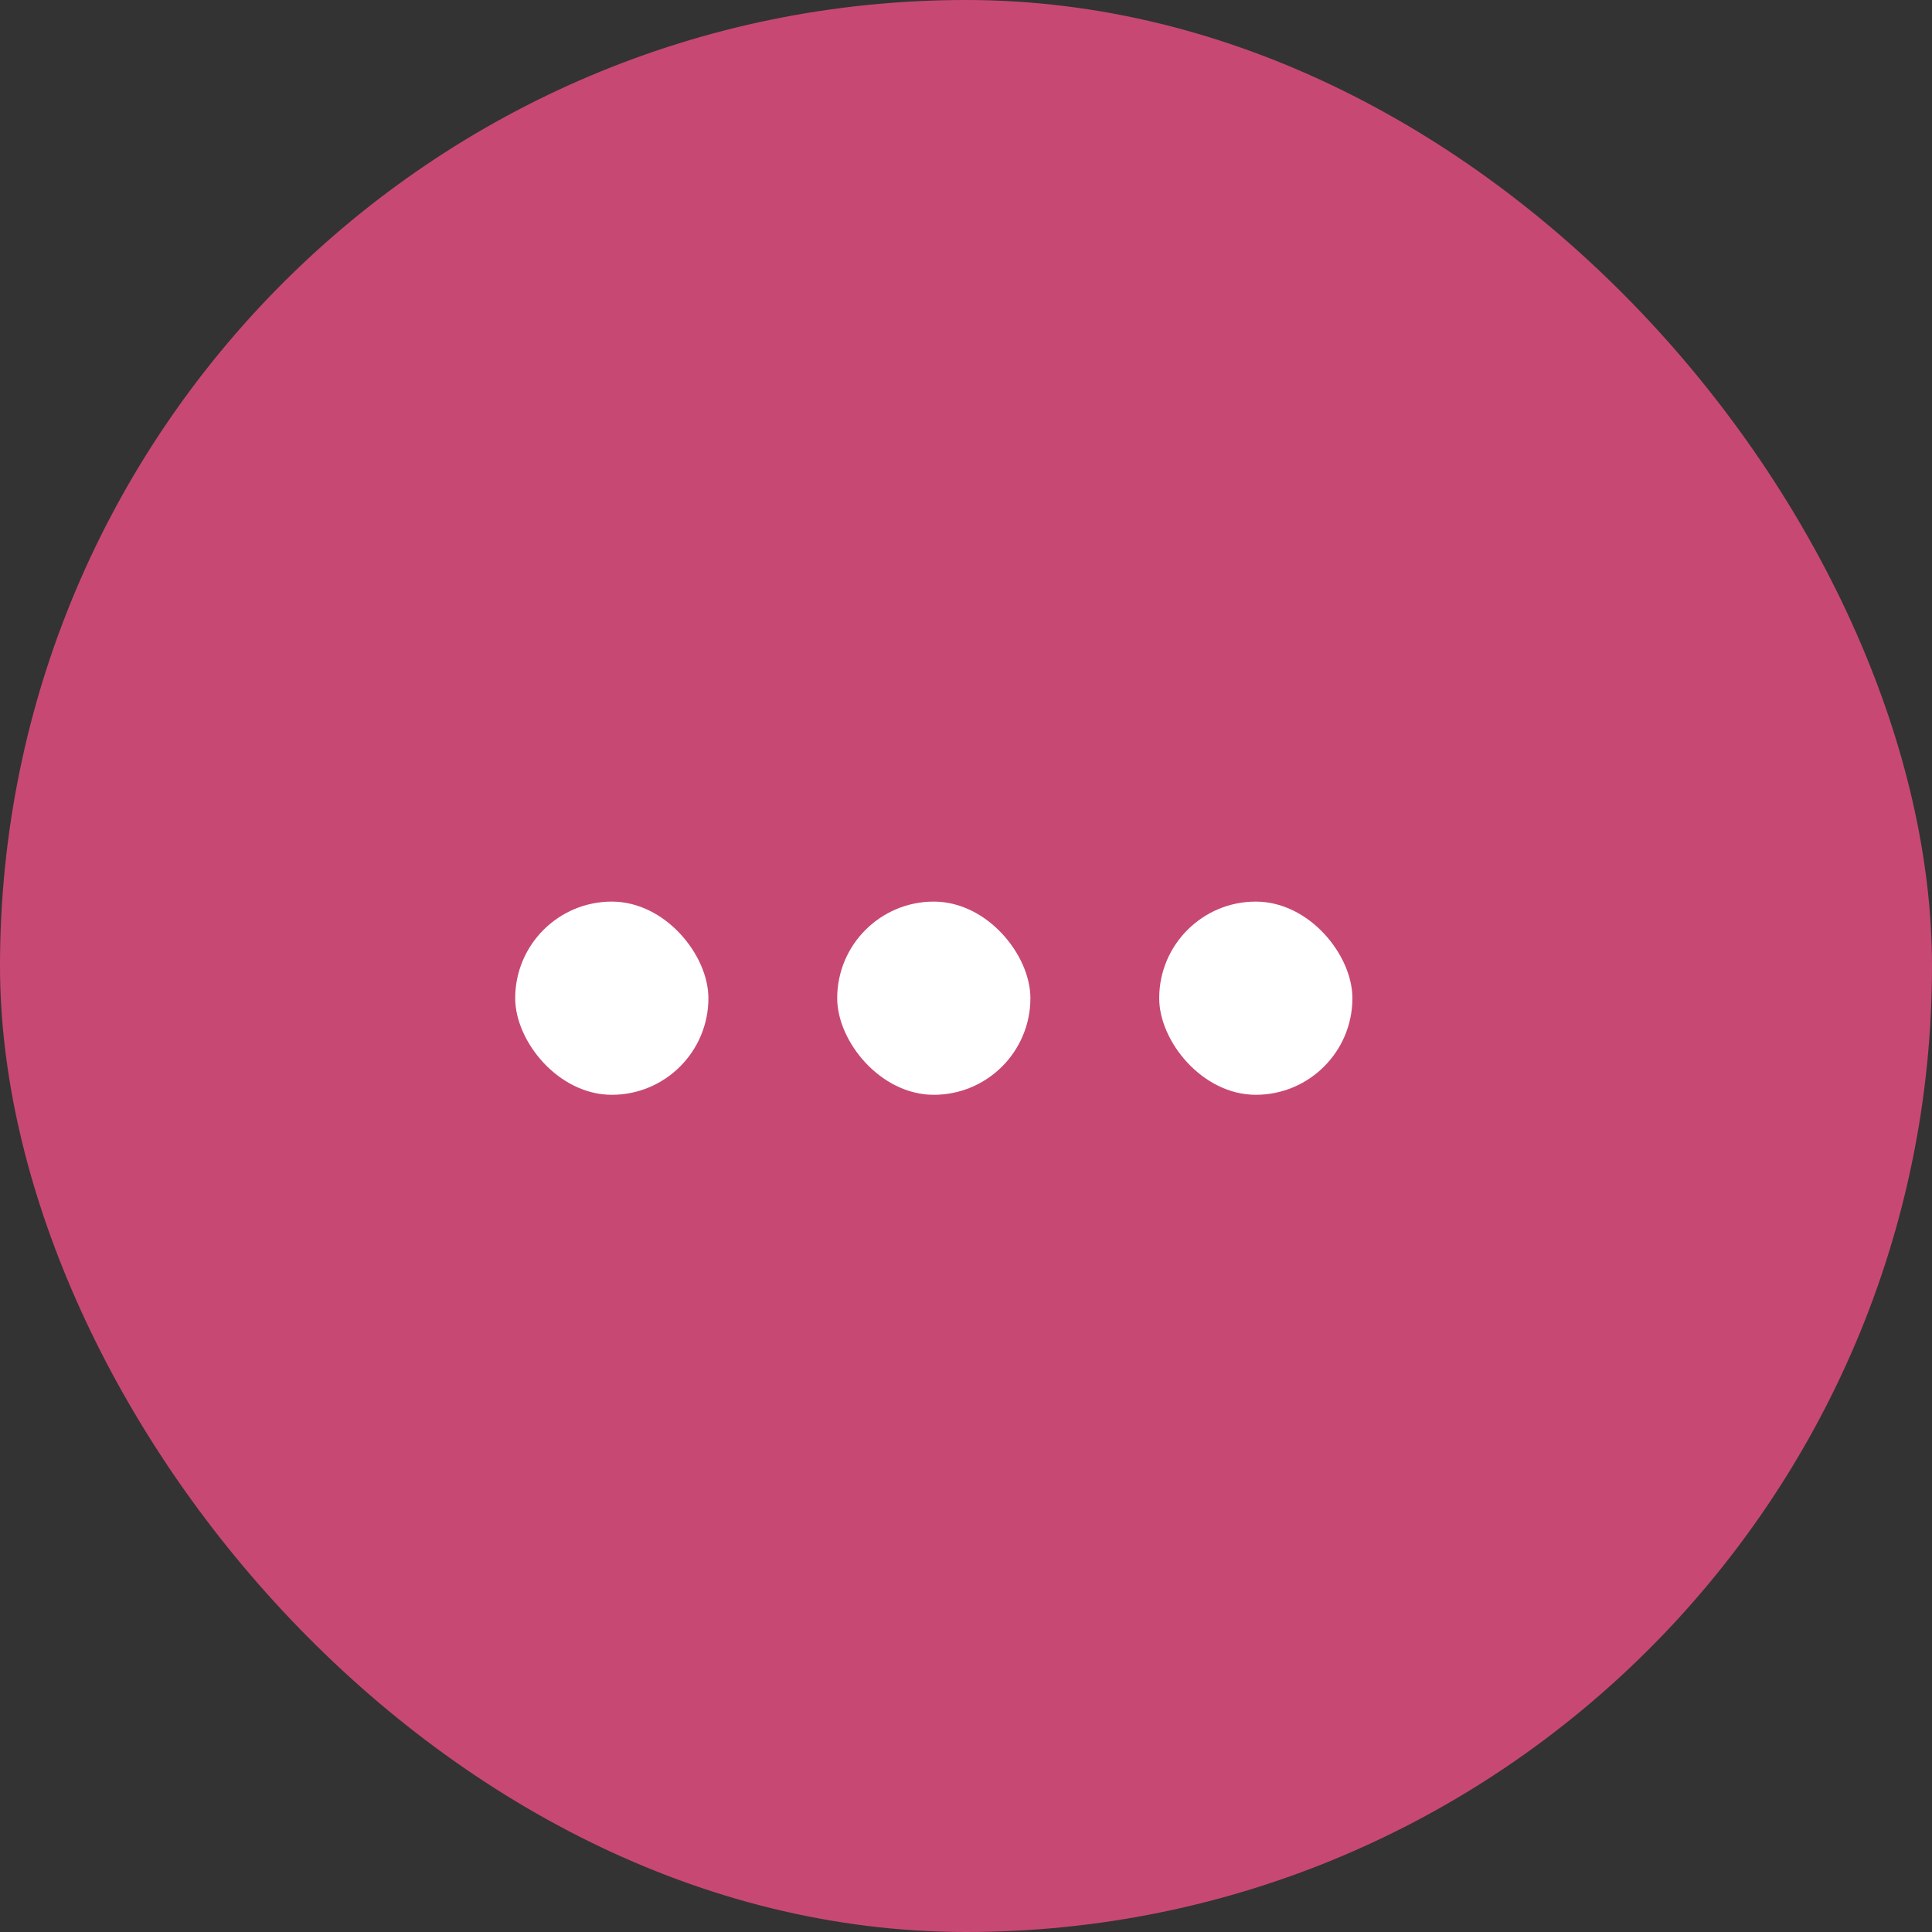 <?xml version="1.0" encoding="UTF-8"?>
<svg xmlns="http://www.w3.org/2000/svg" width="30" height="30" viewBox="0 0 30 30" fill="none">
  <rect x="0" y="0" width="30" height="30" fill="#333333" stroke="none"/>
  <rect width="30" height="30" rx="15" fill="#C84874"></rect>
  <rect x="8" y="14" width="3" height="3" rx="1.5" fill="white"></rect>
  <rect x="13" y="14" width="3" height="3" rx="1.5" fill="white"></rect>
  <rect x="18" y="14" width="3" height="3" rx="1.5" fill="white"></rect>
</svg>
